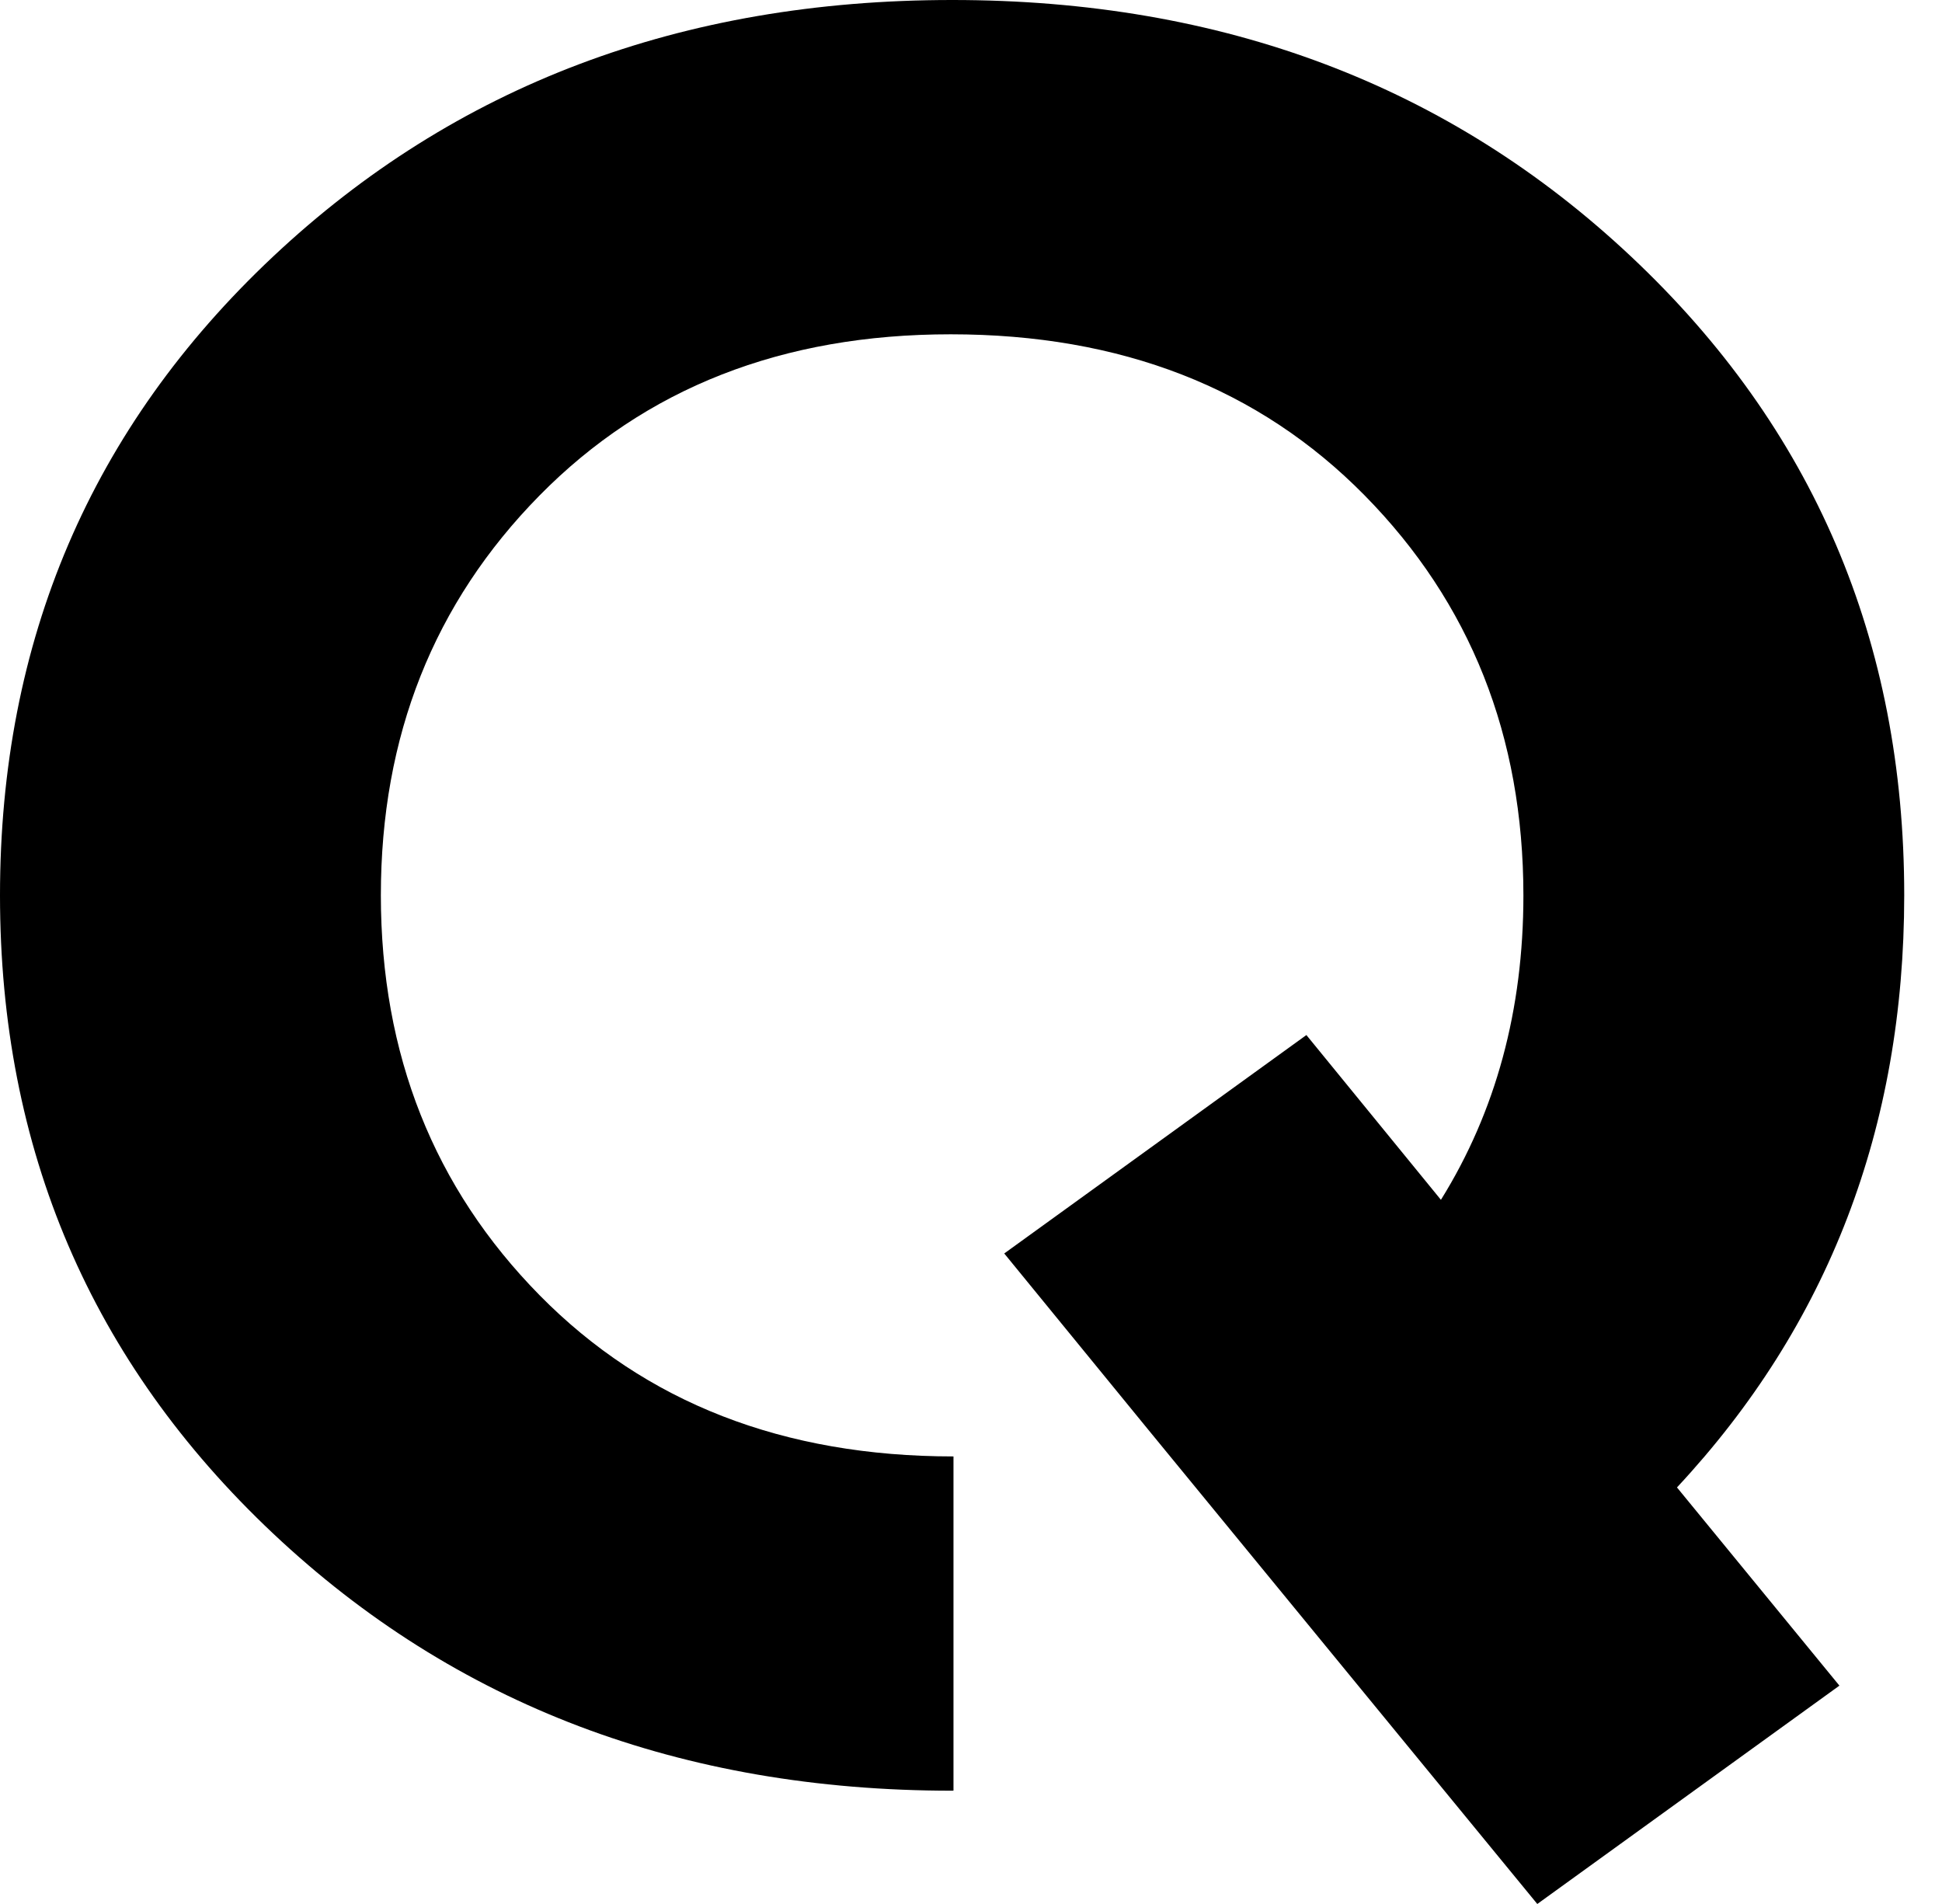 <svg width="51" height="50" viewBox="0 0 51 50" fill="none" xmlns="http://www.w3.org/2000/svg">
<path d="M50.008 23.512C50.008 16.826 47.619 11.236 42.839 6.741C38.06 2.246 32.115 -0.001 25.004 3.41207e-07C17.893 3.41207e-07 11.948 2.247 7.169 6.74C2.39 11.233 0 16.824 0 23.512C0 30.179 2.39 35.764 7.169 40.268C11.948 44.771 17.893 47.024 25.004 47.025C25.018 47.025 25.029 47.022 25.04 47.022V38.247C20.573 38.247 16.95 36.836 14.172 34.015C11.394 31.193 10.004 27.692 10.002 23.512C10.002 19.333 11.391 15.833 14.17 13.011C16.948 10.189 20.548 8.778 24.968 8.779C29.439 8.779 33.062 10.19 35.839 13.011C38.616 15.832 40.005 19.333 40.007 23.512C40.007 26.521 39.285 29.186 37.841 31.508L34.308 27.181L26.373 32.917L30.139 37.525L36.104 44.798L40.372 50L48.306 44.266L44.04 39.061C48.016 34.797 50.006 29.614 50.008 23.512Z" fill="black"/>
</svg>
